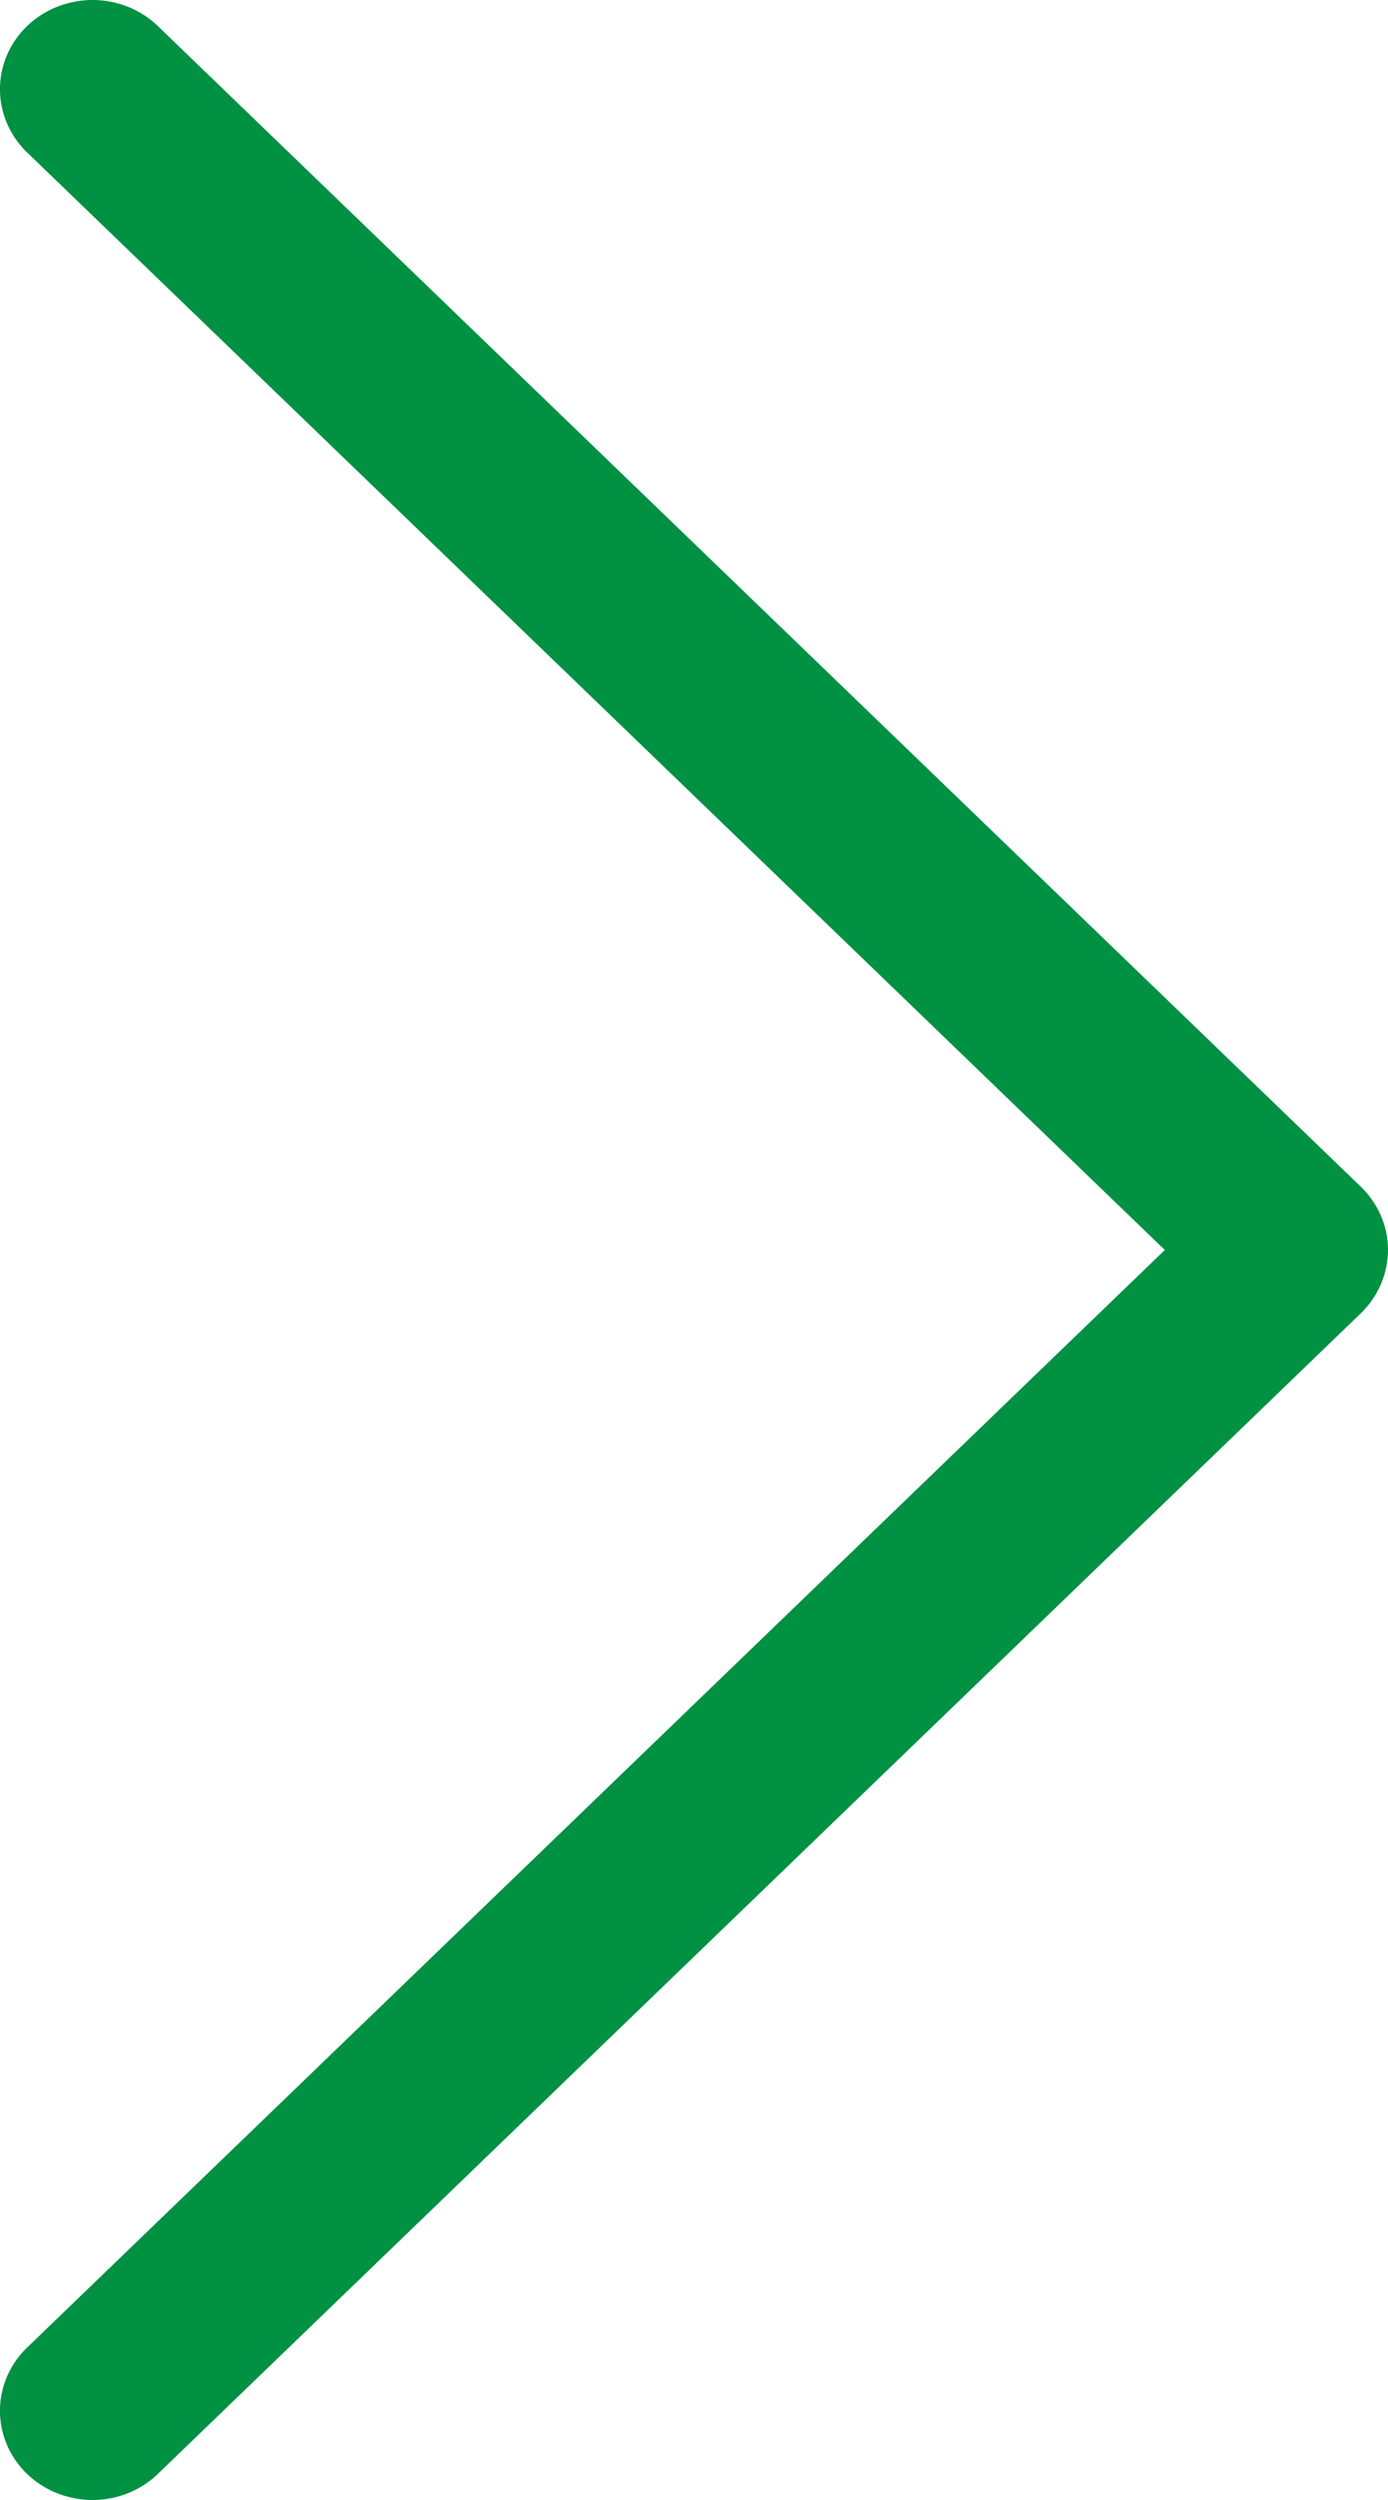 <?xml version="1.0" encoding="UTF-8"?>
<svg width="10px" height="18px" viewBox="0 0 10 18" version="1.1" xmlns="http://www.w3.org/2000/svg" xmlns:xlink="http://www.w3.org/1999/xlink">
    <!-- Generator: Sketch 63.1 (92452) - https://sketch.com -->
    <title>Fill 1</title>
    <desc>Created with Sketch.</desc>
    <g id="页面-1" stroke="none" stroke-width="1" fill="none" fill-rule="evenodd">
        <g id="中工武大诚信工程顾问(湖北)有限公司_首页_确认" transform="translate(-1510, -2935)" fill="#009143">
            <g id="编组-11" transform="translate(-93, 2916)">
                <g id="编组-4备份-2" transform="translate(1583, 3)">
                    <path d="M24.991,20 C24.824,20.002 24.664,20.073 24.545,20.195 L16.197,28.853 C16.029,29.021 15.962,29.269 16.021,29.501 C16.079,29.736 16.255,29.918 16.481,29.979 C16.705,30.039 16.944,29.97 17.106,29.796 L25,21.608 L32.894,29.796 C33.056,29.97 33.295,30.039 33.519,29.979 C33.745,29.918 33.921,29.736 33.979,29.501 C34.038,29.269 33.971,29.021 33.803,28.853 L25.455,20.195 C25.331,20.068 25.164,19.998 24.991,20 Z" id="Fill-1" transform="translate(25, 25) rotate(-270) translate(-25, -25) "></path>
                </g>
            </g>
        </g>
    </g>
</svg>